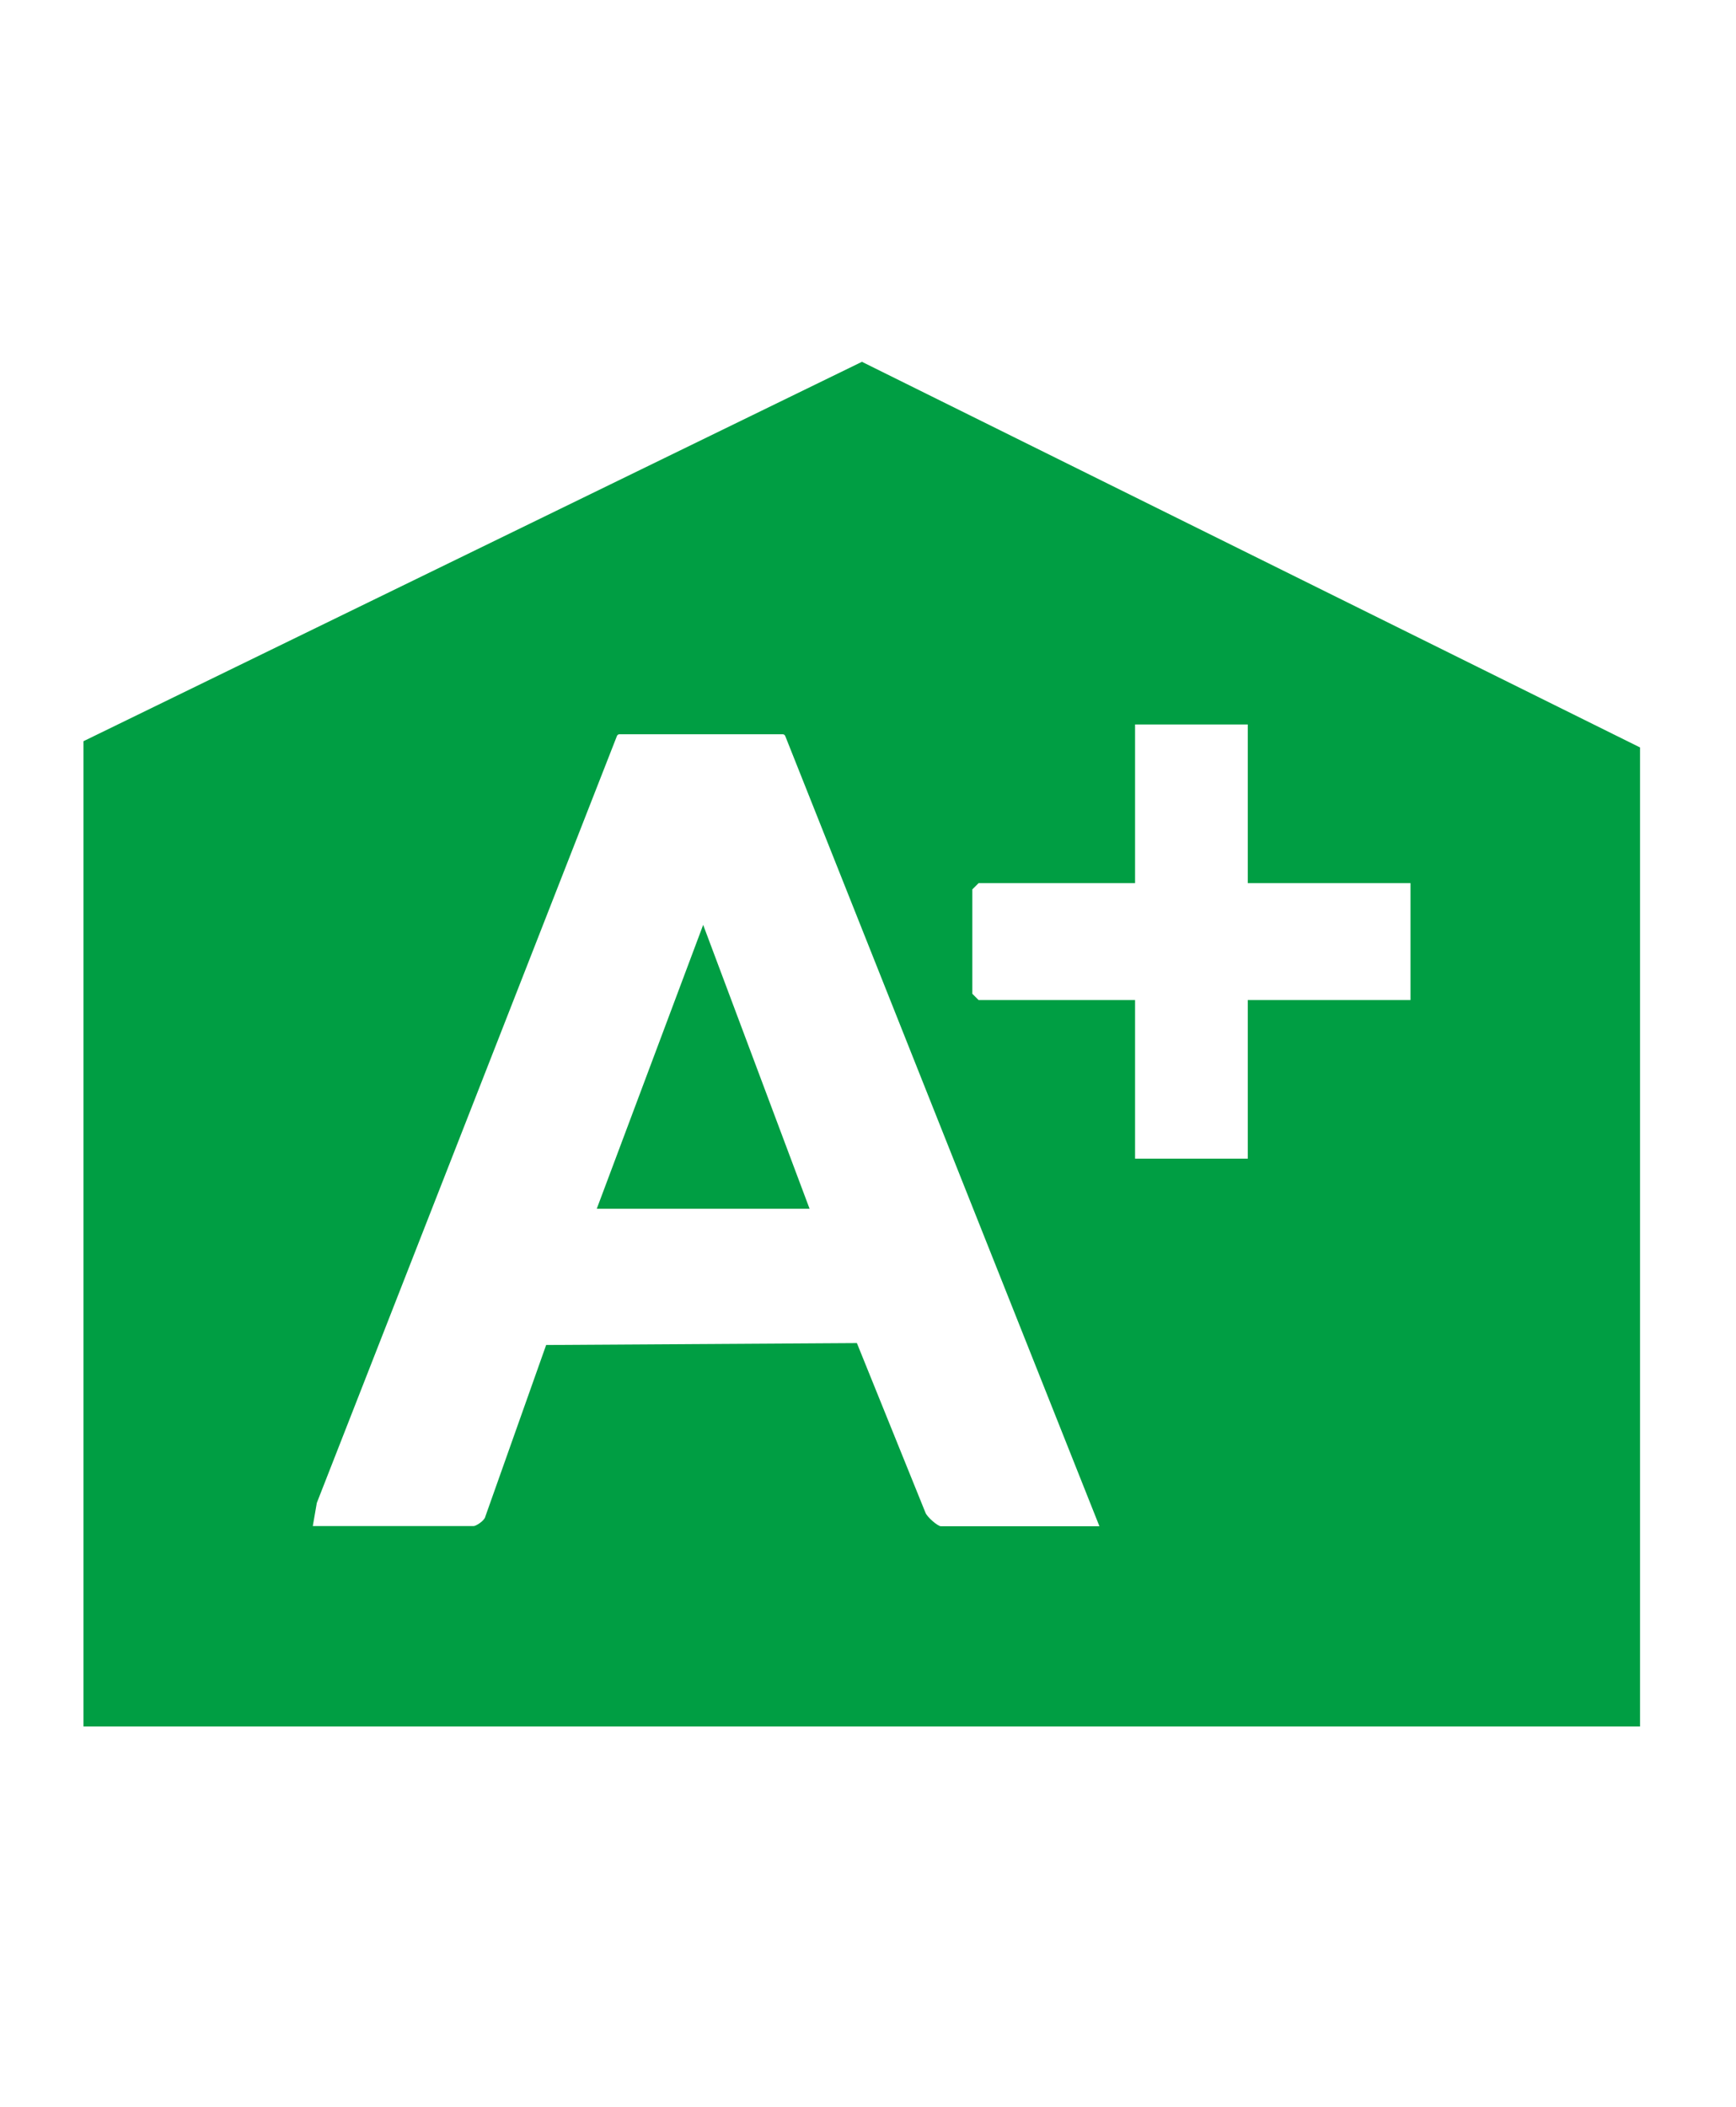 <svg width="75" height="91" viewBox="0 0 75 91" fill="none" xmlns="http://www.w3.org/2000/svg">
<path d="M70.854 32.278V74.557H3.606V32.009L37.238 15.625L70.854 32.278ZM26.765 31.708C26.715 31.708 26.671 31.738 26.653 31.784L13.687 64.903L13.514 65.902H20.463C20.576 65.902 20.936 65.662 20.966 65.497L23.595 58.083L37.02 58L39.979 65.316C40.046 65.512 40.513 65.91 40.648 65.91H47.498L33.924 31.783C33.906 31.738 33.862 31.708 33.813 31.708H26.765ZM34.976 52.2H25.782L30.379 39.941L34.976 52.2ZM49.038 38.138H42.278L42.007 38.408V42.916L42.278 43.187H49.038V50.037H53.907V43.187H60.938V38.138H53.907V31.287H49.038V38.138Z" fill="#009E43"/>
</svg>
